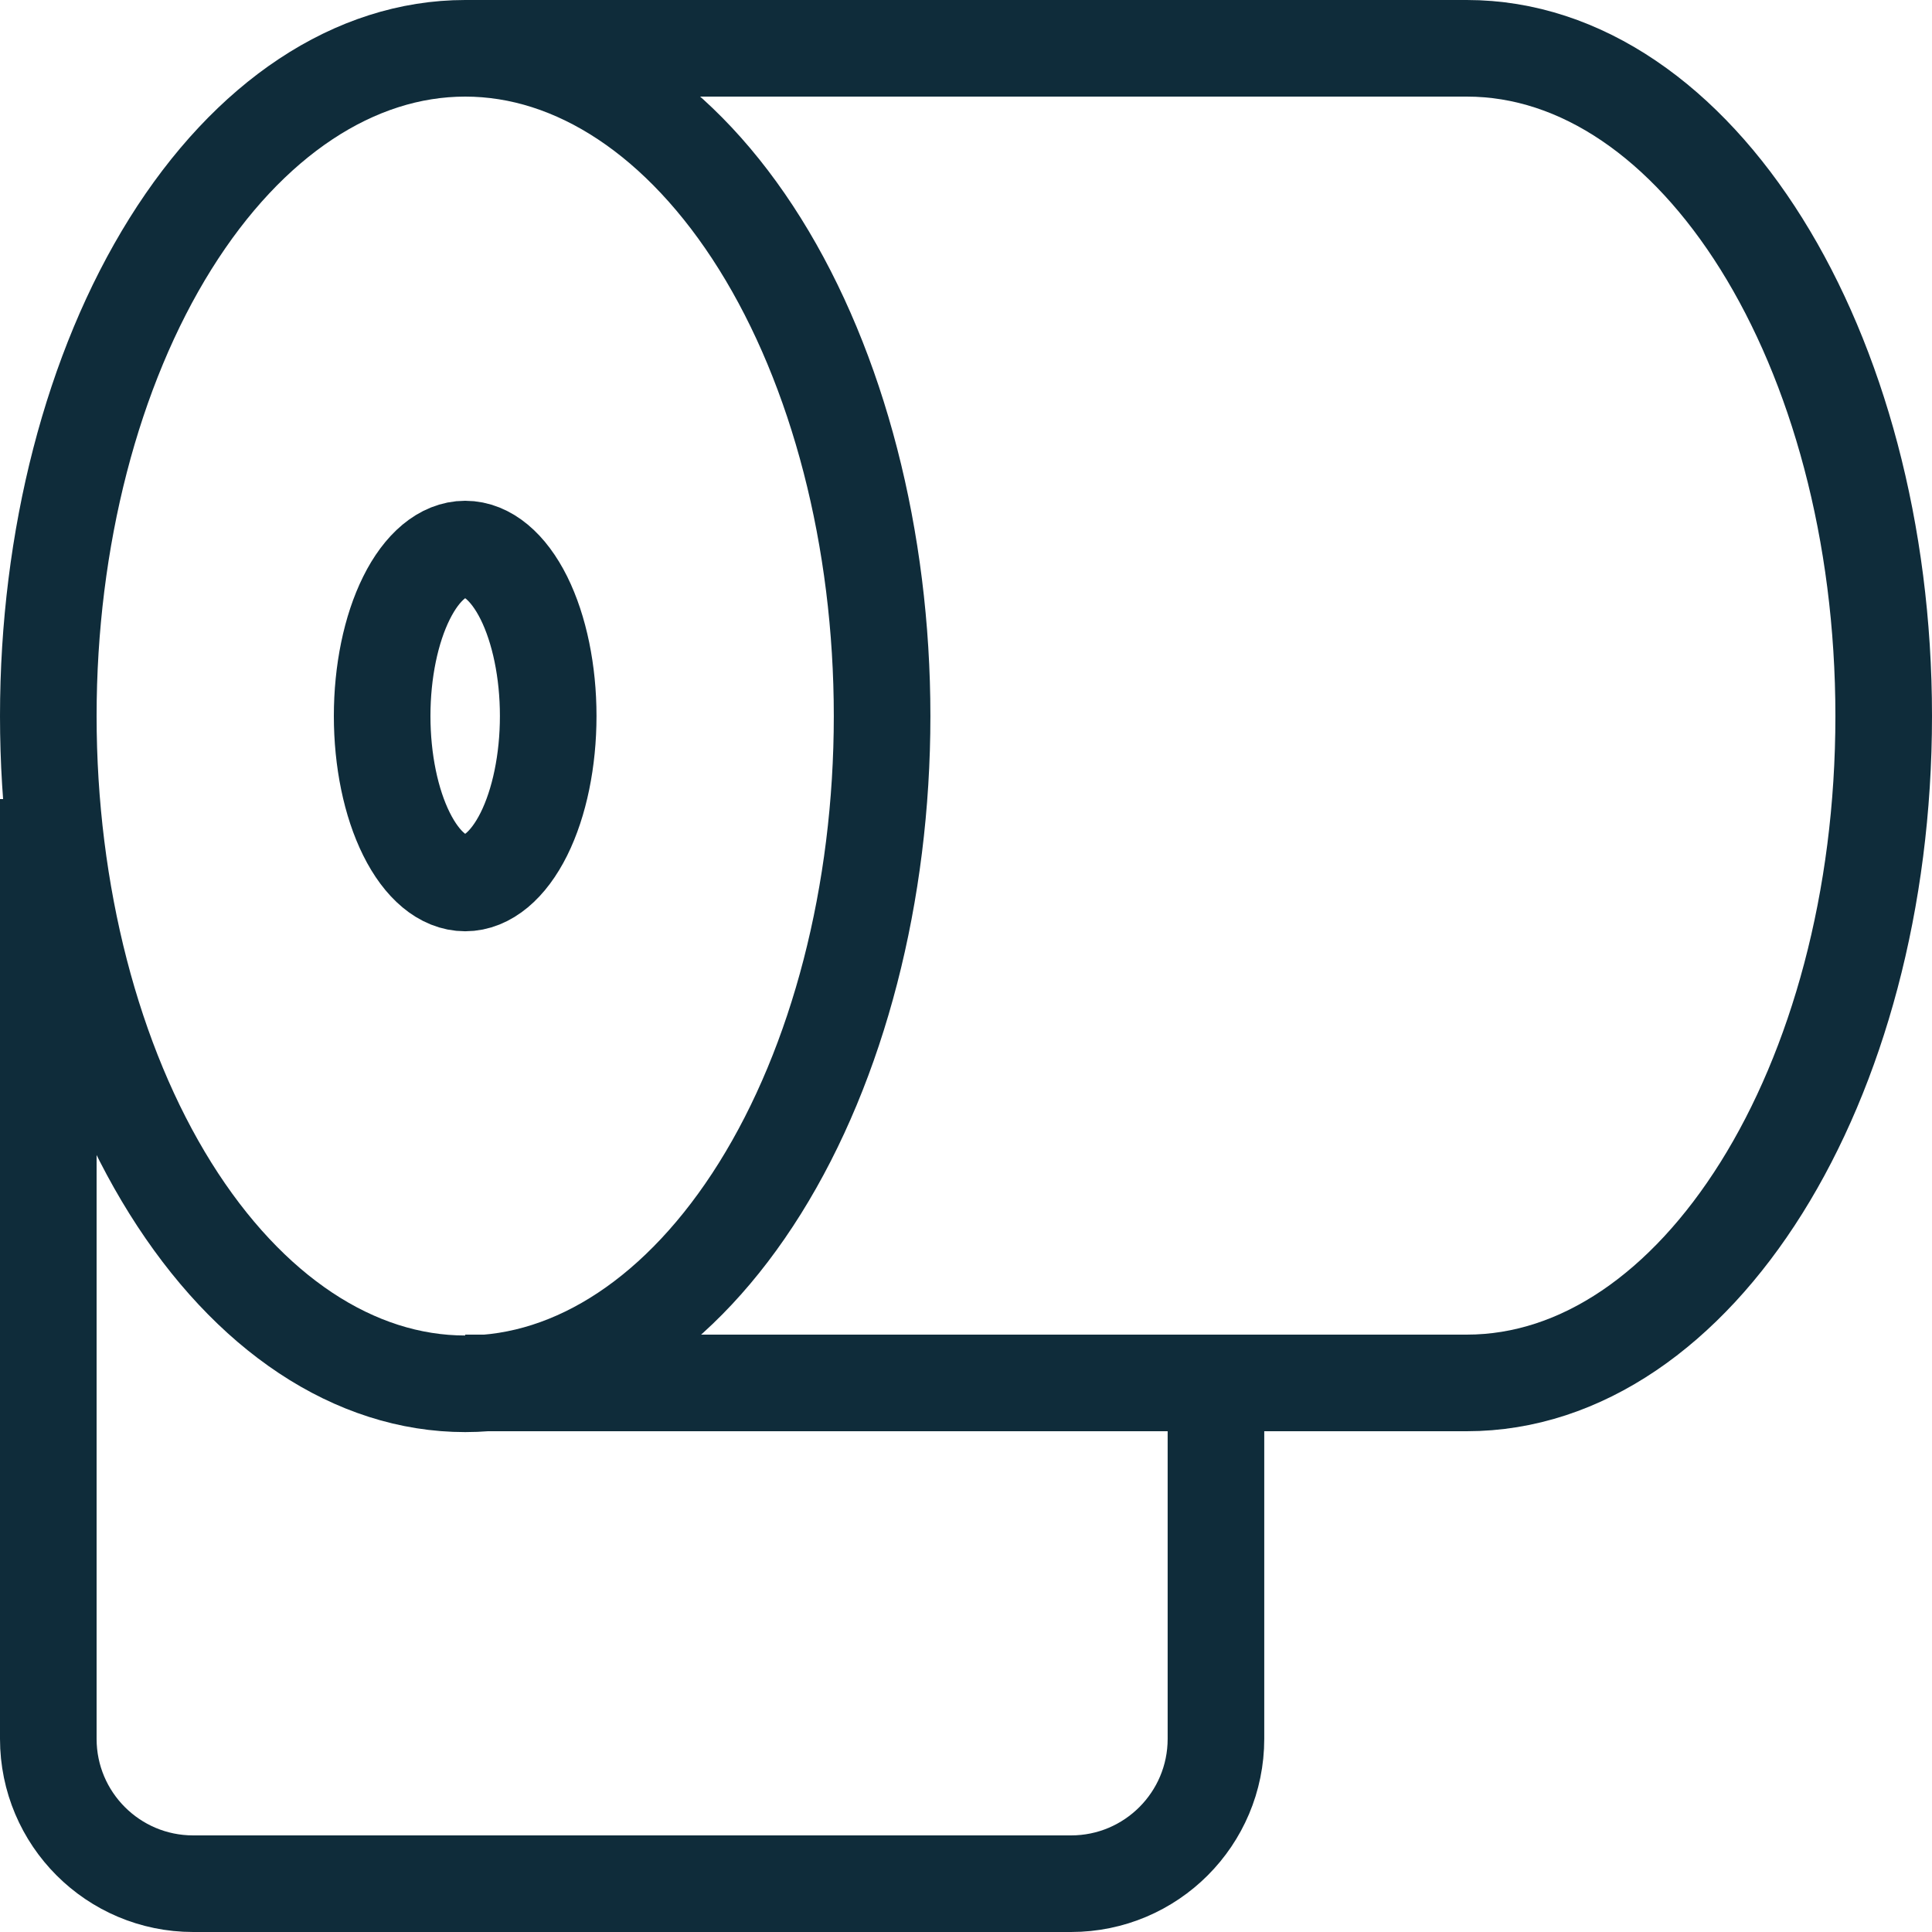 <svg width="40" height="40" viewBox="0 0 40 40" fill="none" xmlns="http://www.w3.org/2000/svg">
<path d="M1 14.825C1 18.491 1.909 22.008 3.528 24.601C5.147 27.193 7.342 28.65 9.632 28.65C11.921 28.65 14.116 27.193 15.735 24.601C17.354 22.008 18.263 18.491 18.263 14.825C18.263 11.158 17.354 7.642 15.735 5.049C14.116 2.457 11.921 1 9.632 1C7.342 1 5.147 2.457 3.528 5.049C1.909 7.642 1 11.158 1 14.825Z" stroke="#0F2C3A" stroke-width="2" stroke-miterlimit="10"/>
<path d="M7.912 14.824C7.912 15.741 8.093 16.62 8.416 17.268C8.738 17.916 9.175 18.281 9.631 18.281C10.087 18.281 10.524 17.916 10.847 17.268C11.169 16.62 11.35 15.741 11.35 14.824C11.35 13.908 11.169 13.029 10.847 12.38C10.524 11.732 10.087 11.368 9.631 11.368C9.175 11.368 8.738 11.732 8.416 12.38C8.093 13.029 7.912 13.908 7.912 14.824Z" stroke="#0F2C3A" stroke-width="2" stroke-miterlimit="10"/>
<path d="M9.631 28.632H30.368C35.127 28.632 39 22.461 39 14.825C39 7.189 35.127 1 30.368 1H9.631" stroke="#0F2C3A" stroke-width="2" stroke-miterlimit="10"/>
<path d="M25.175 28.632V36C25.175 37.657 23.832 39 22.175 39H4C2.343 39 1 37.657 1 36V16.544" stroke="#0F2C3A" stroke-width="2" stroke-miterlimit="10"/>
</svg>

